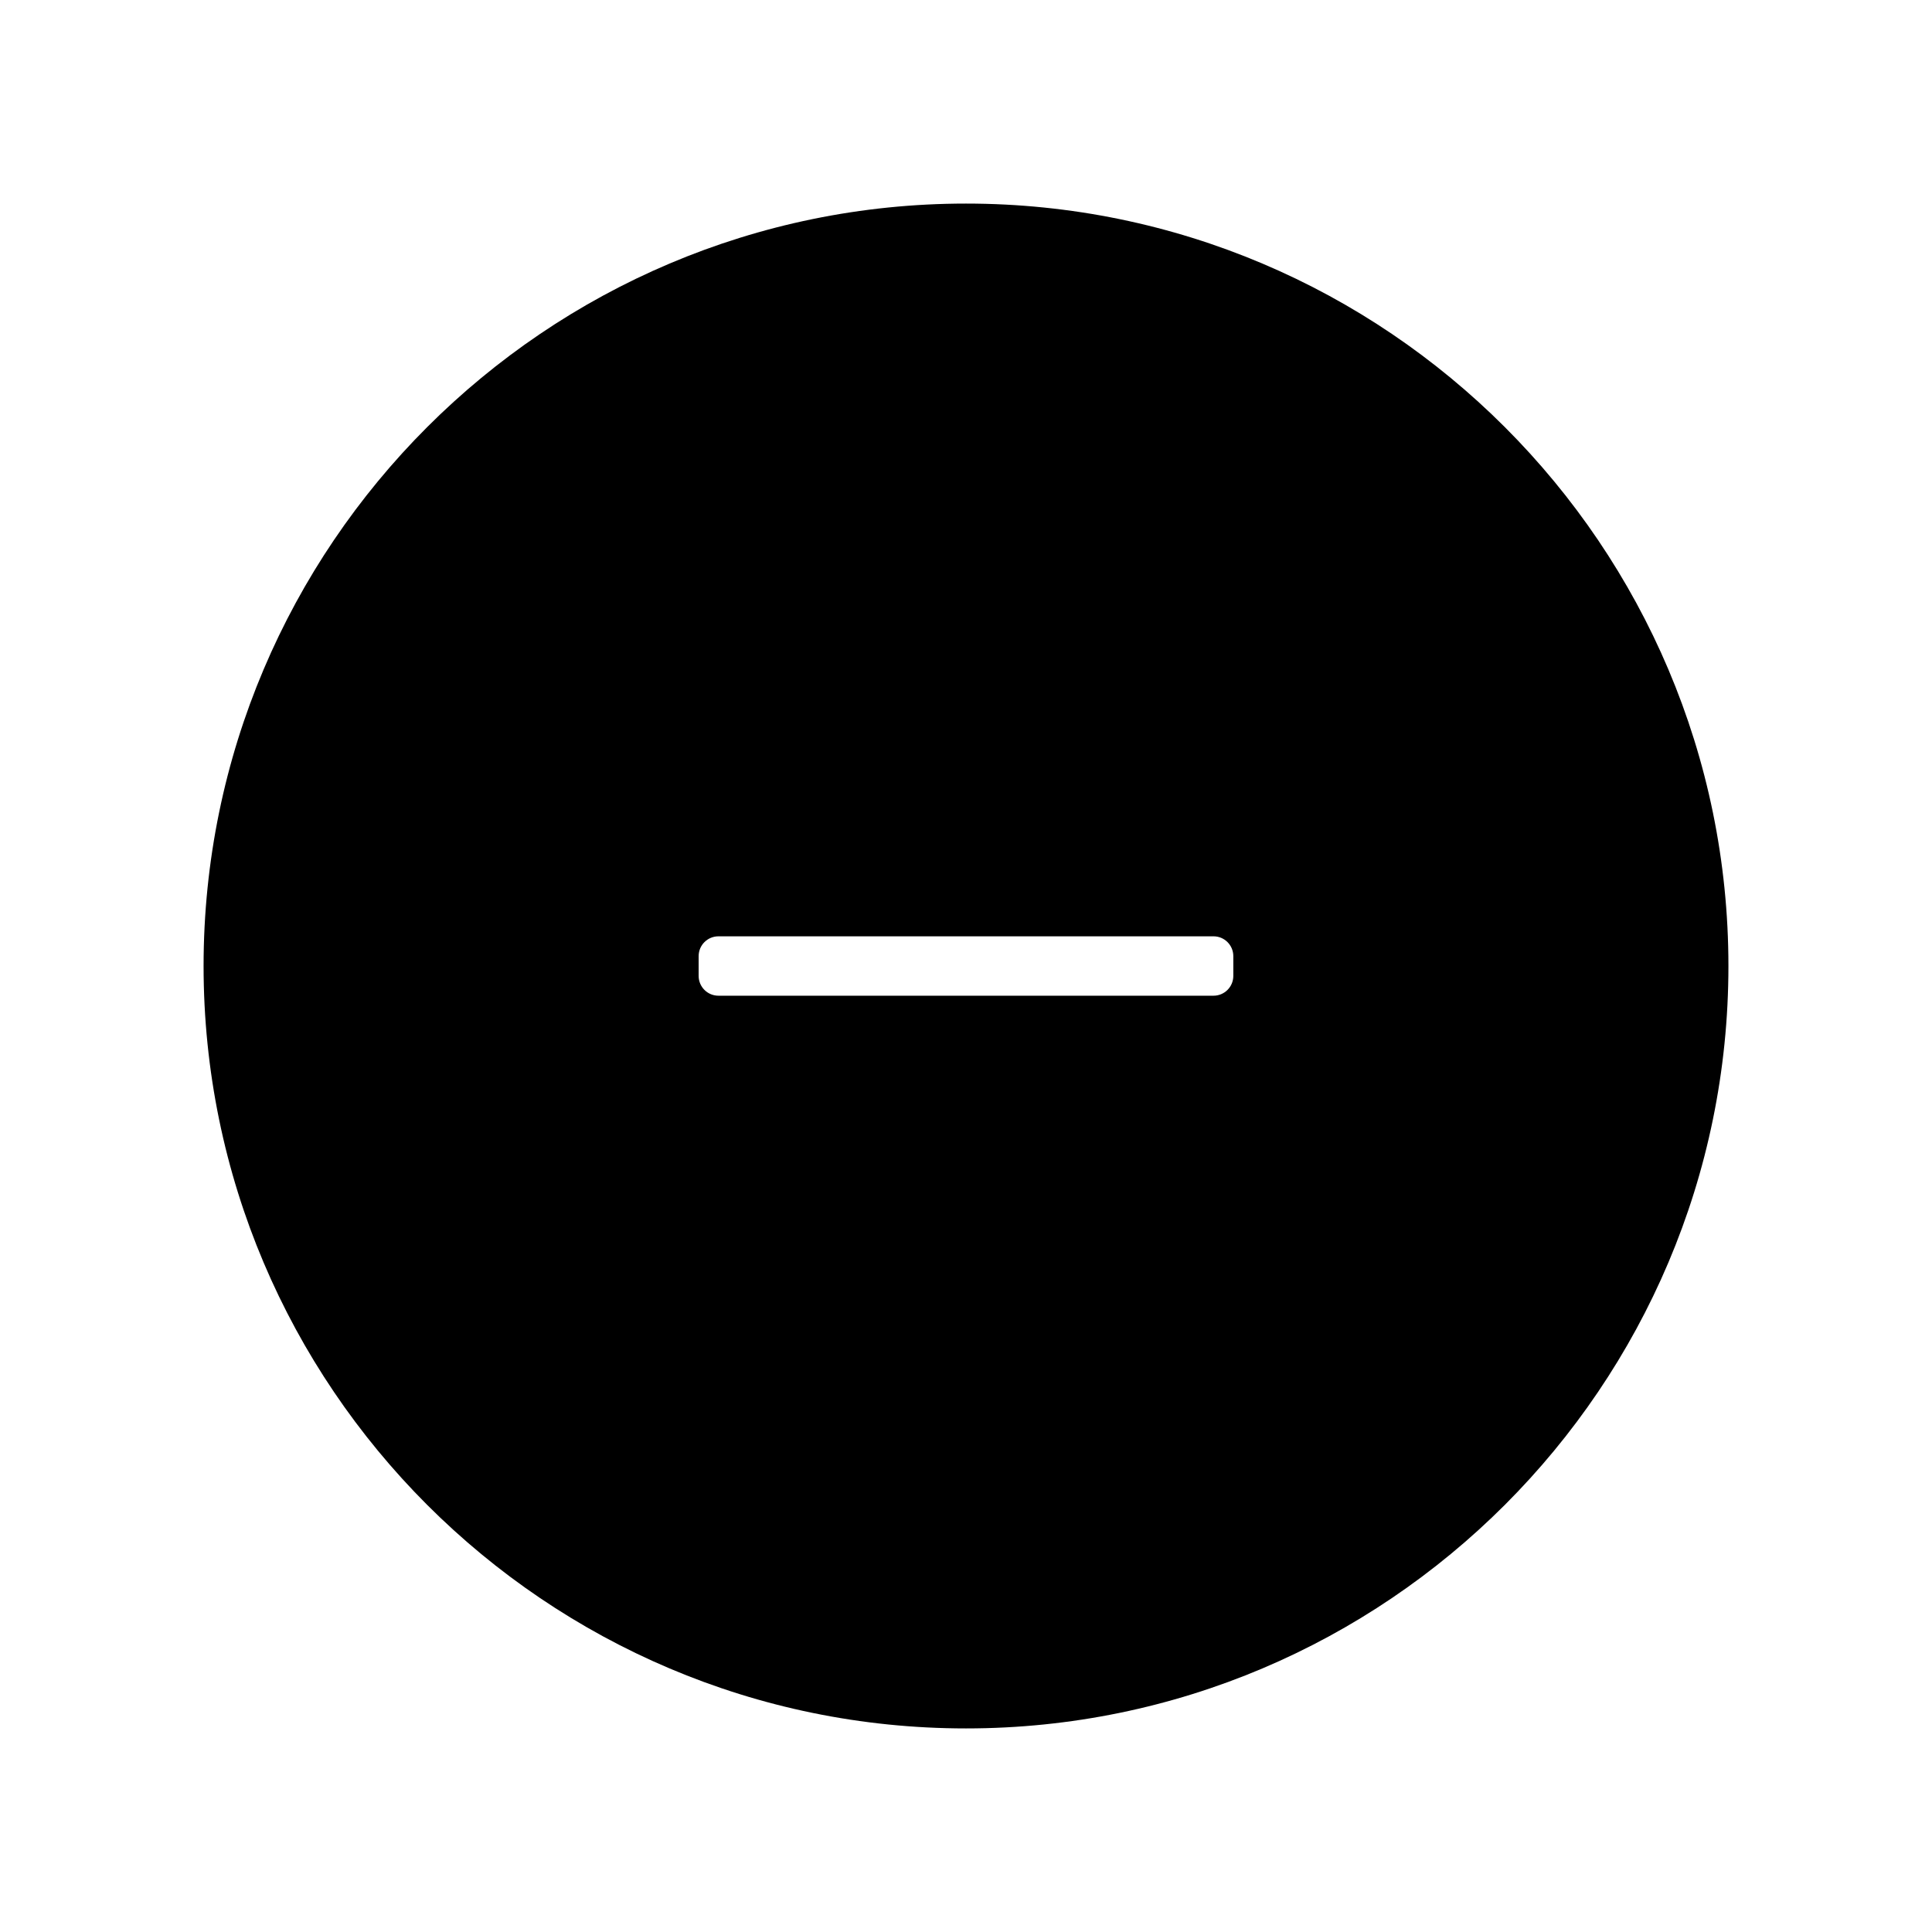 <?xml version="1.0" encoding="UTF-8"?>
<!-- Uploaded to: ICON Repo, www.iconrepo.com, Generator: ICON Repo Mixer Tools -->
<svg fill="#000000" width="800px" height="800px" version="1.1" viewBox="144 144 512 512" xmlns="http://www.w3.org/2000/svg">
 <path d="m400 602.05c111.41 0 202.05-90.637 202.05-202.05s-90.637-202.05-202.05-202.05-202.05 90.641-202.05 202.05 90.641 202.05 202.05 202.05zm-70.852-204.67c0-2.898 2.348-5.246 5.246-5.246h131.2c2.902 0 5.246 2.352 5.246 5.246v5.246c0 2.898-2.348 5.246-5.246 5.246h-131.2c-2.902 0-5.246-2.352-5.246-5.246z"/>
</svg>
